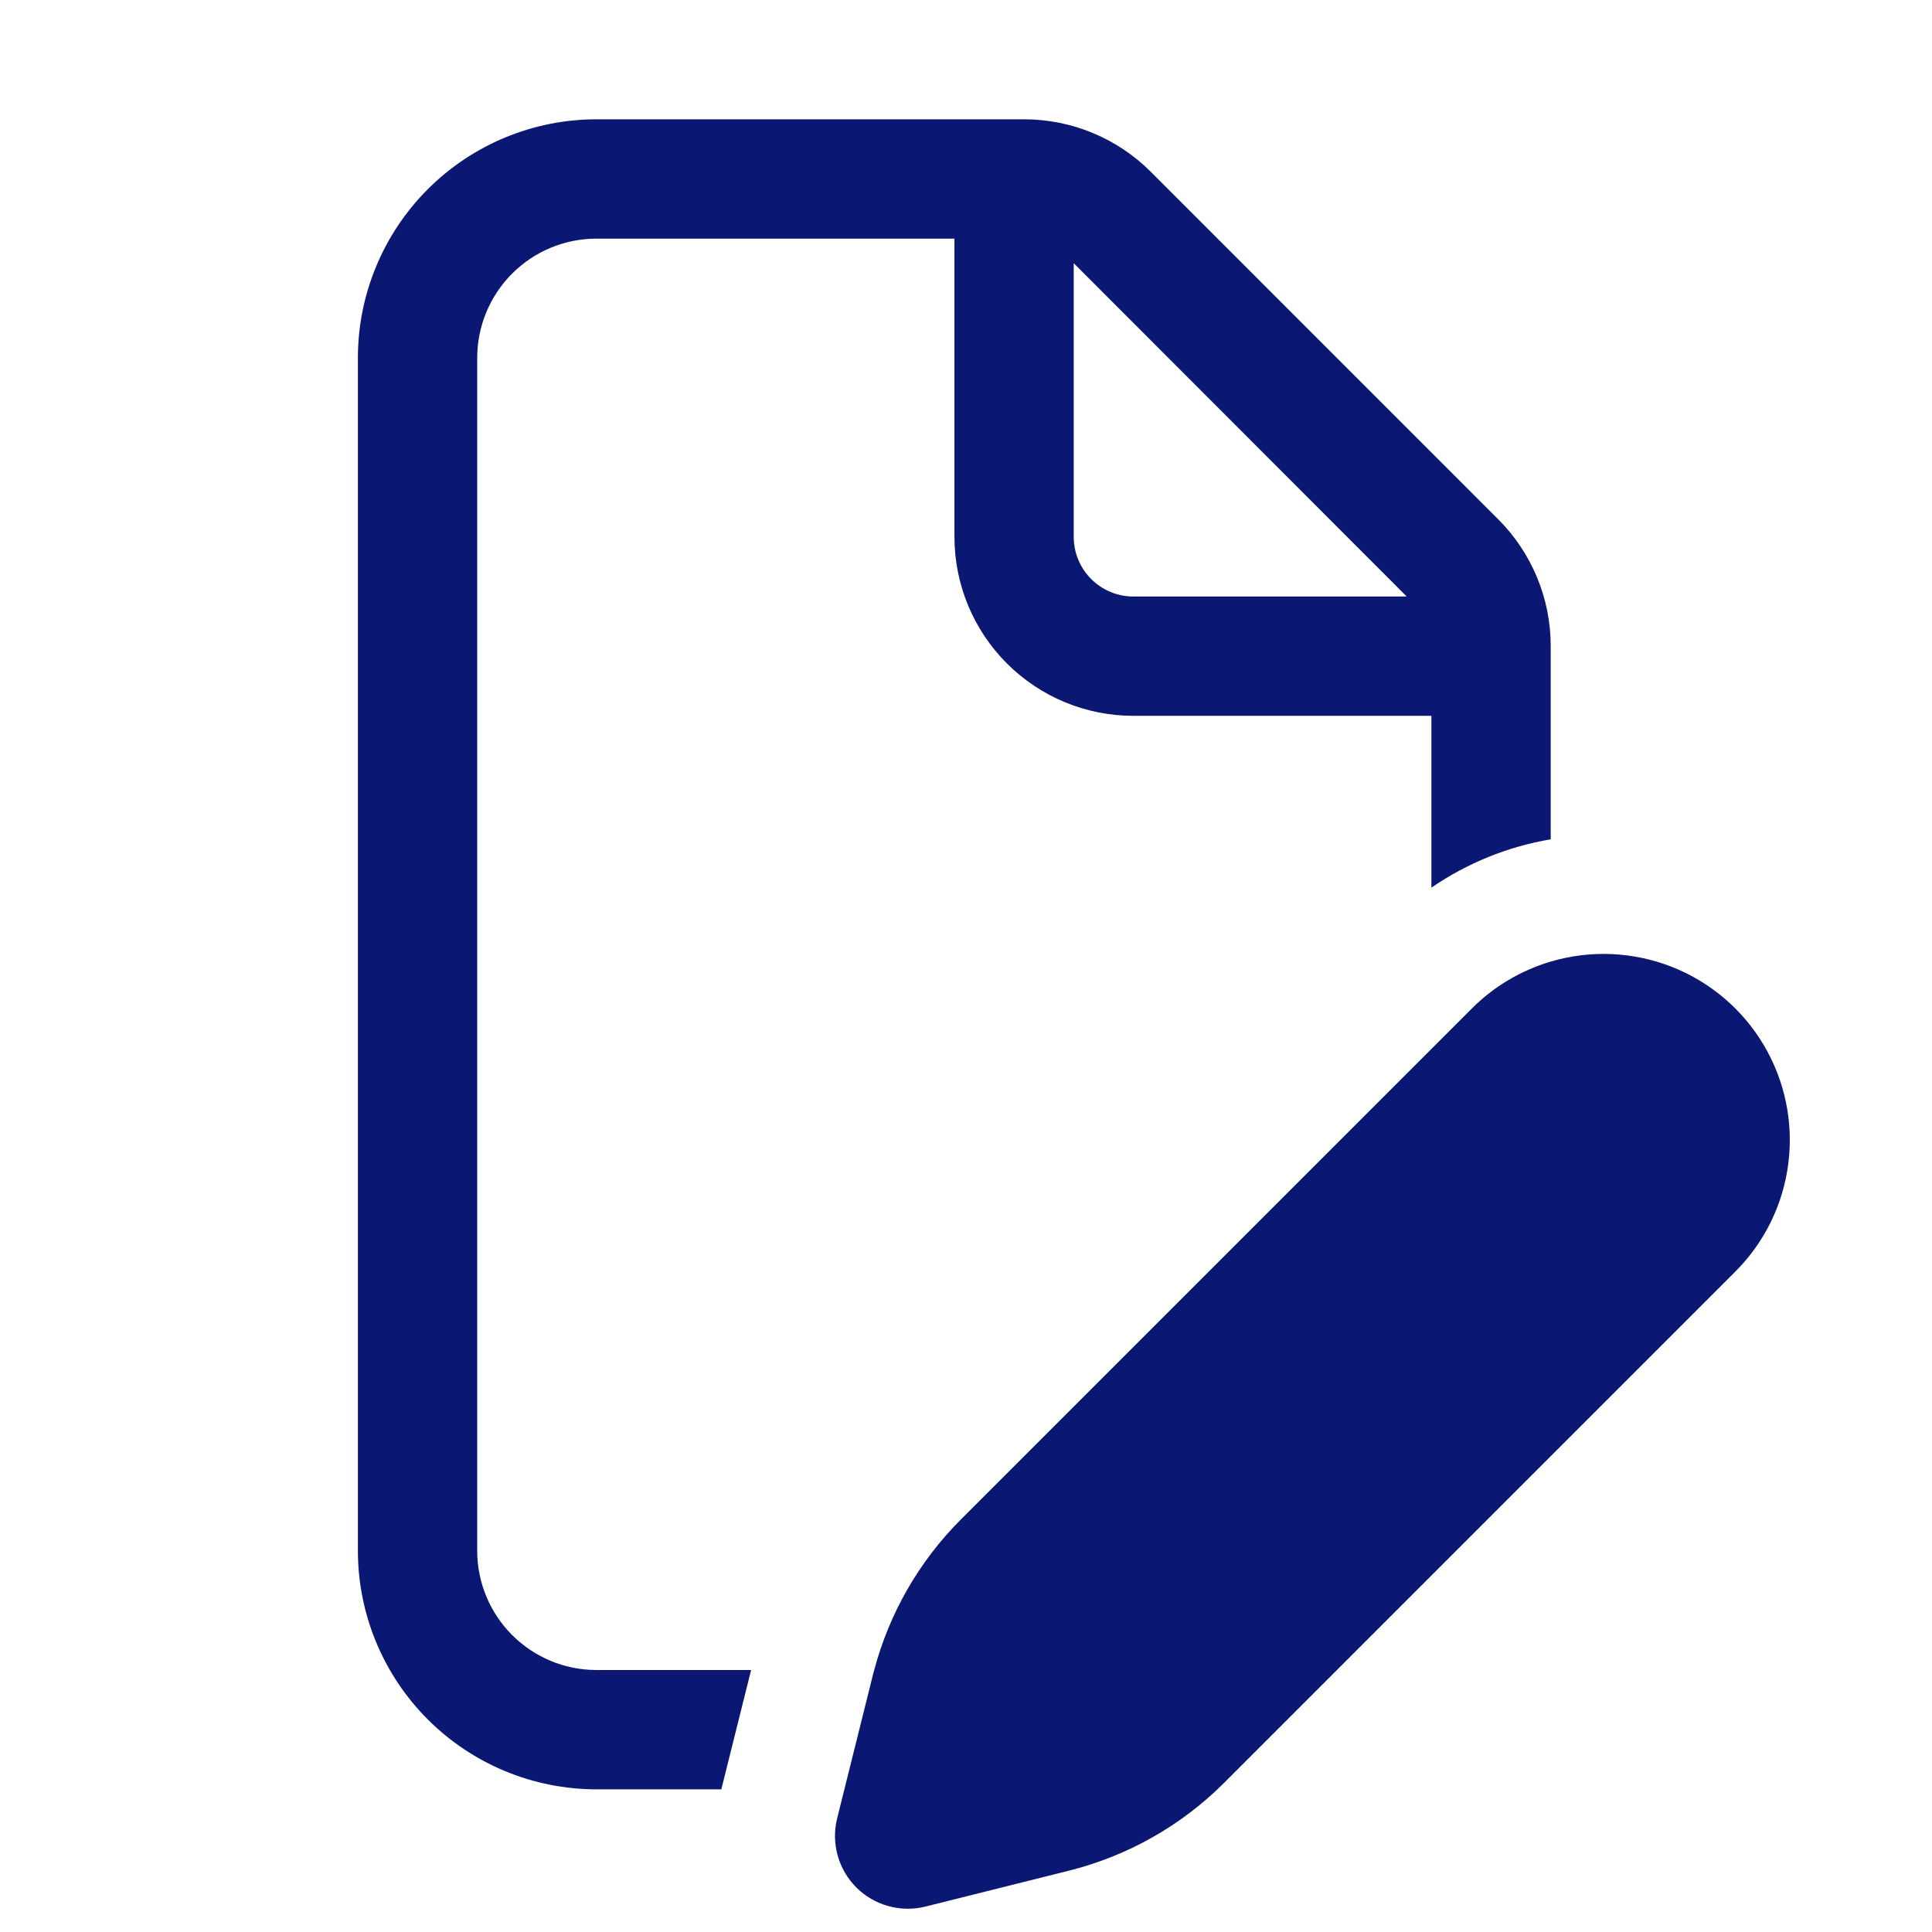 <svg xmlns="http://www.w3.org/2000/svg" width="45" height="45" viewBox="0 0 45 45" fill="none"><g clip-path="url(#clip0_61_30)"><path d="M13.894 2.779C12.42 2.779 11.007 3.364 9.964 4.407C8.922 5.449 8.336 6.863 8.336 8.337V36.119C8.336 37.593 8.922 39.007 9.964 40.049C11.007 41.092 12.42 41.677 13.894 41.677H16.801L17.495 38.898H13.894C13.157 38.898 12.45 38.605 11.929 38.084C11.408 37.563 11.115 36.856 11.115 36.119V8.337C11.115 7.6 11.408 6.893 11.929 6.372C12.45 5.85 13.157 5.558 13.894 5.558H22.231V12.505C22.231 13.609 22.669 14.669 23.45 15.45C24.23 16.232 25.289 16.672 26.393 16.673H33.34V20.675C34.174 20.102 35.122 19.718 36.119 19.549V15.042C36.118 13.937 35.678 12.877 34.897 12.096L26.802 3.999C26.02 3.218 24.961 2.779 23.856 2.779H13.894ZM32.765 13.894H26.399C26.03 13.894 25.677 13.748 25.416 13.487C25.156 13.227 25.009 12.873 25.009 12.505V6.13L32.765 13.894ZM36.119 22.397C35.424 22.603 34.792 22.979 34.28 23.492L22.37 35.402C21.406 36.37 20.714 37.575 20.363 38.895L20.338 38.987L19.499 42.352C19.428 42.636 19.432 42.933 19.51 43.215C19.588 43.496 19.737 43.753 19.943 43.96C20.15 44.167 20.406 44.317 20.688 44.395C20.969 44.474 21.266 44.479 21.55 44.409L24.915 43.567C26.27 43.225 27.509 42.524 28.5 41.538L40.415 29.622C41.098 28.941 41.534 28.052 41.654 27.095C41.775 26.138 41.573 25.169 41.08 24.339C40.587 23.51 39.832 22.869 38.934 22.517C38.036 22.166 37.044 22.123 36.119 22.397Z" fill="#0A1773"></path></g><defs><clipPath id="clip0_61_30"><rect width="44.461" height="44.461" fill="white"></rect></clipPath></defs></svg>